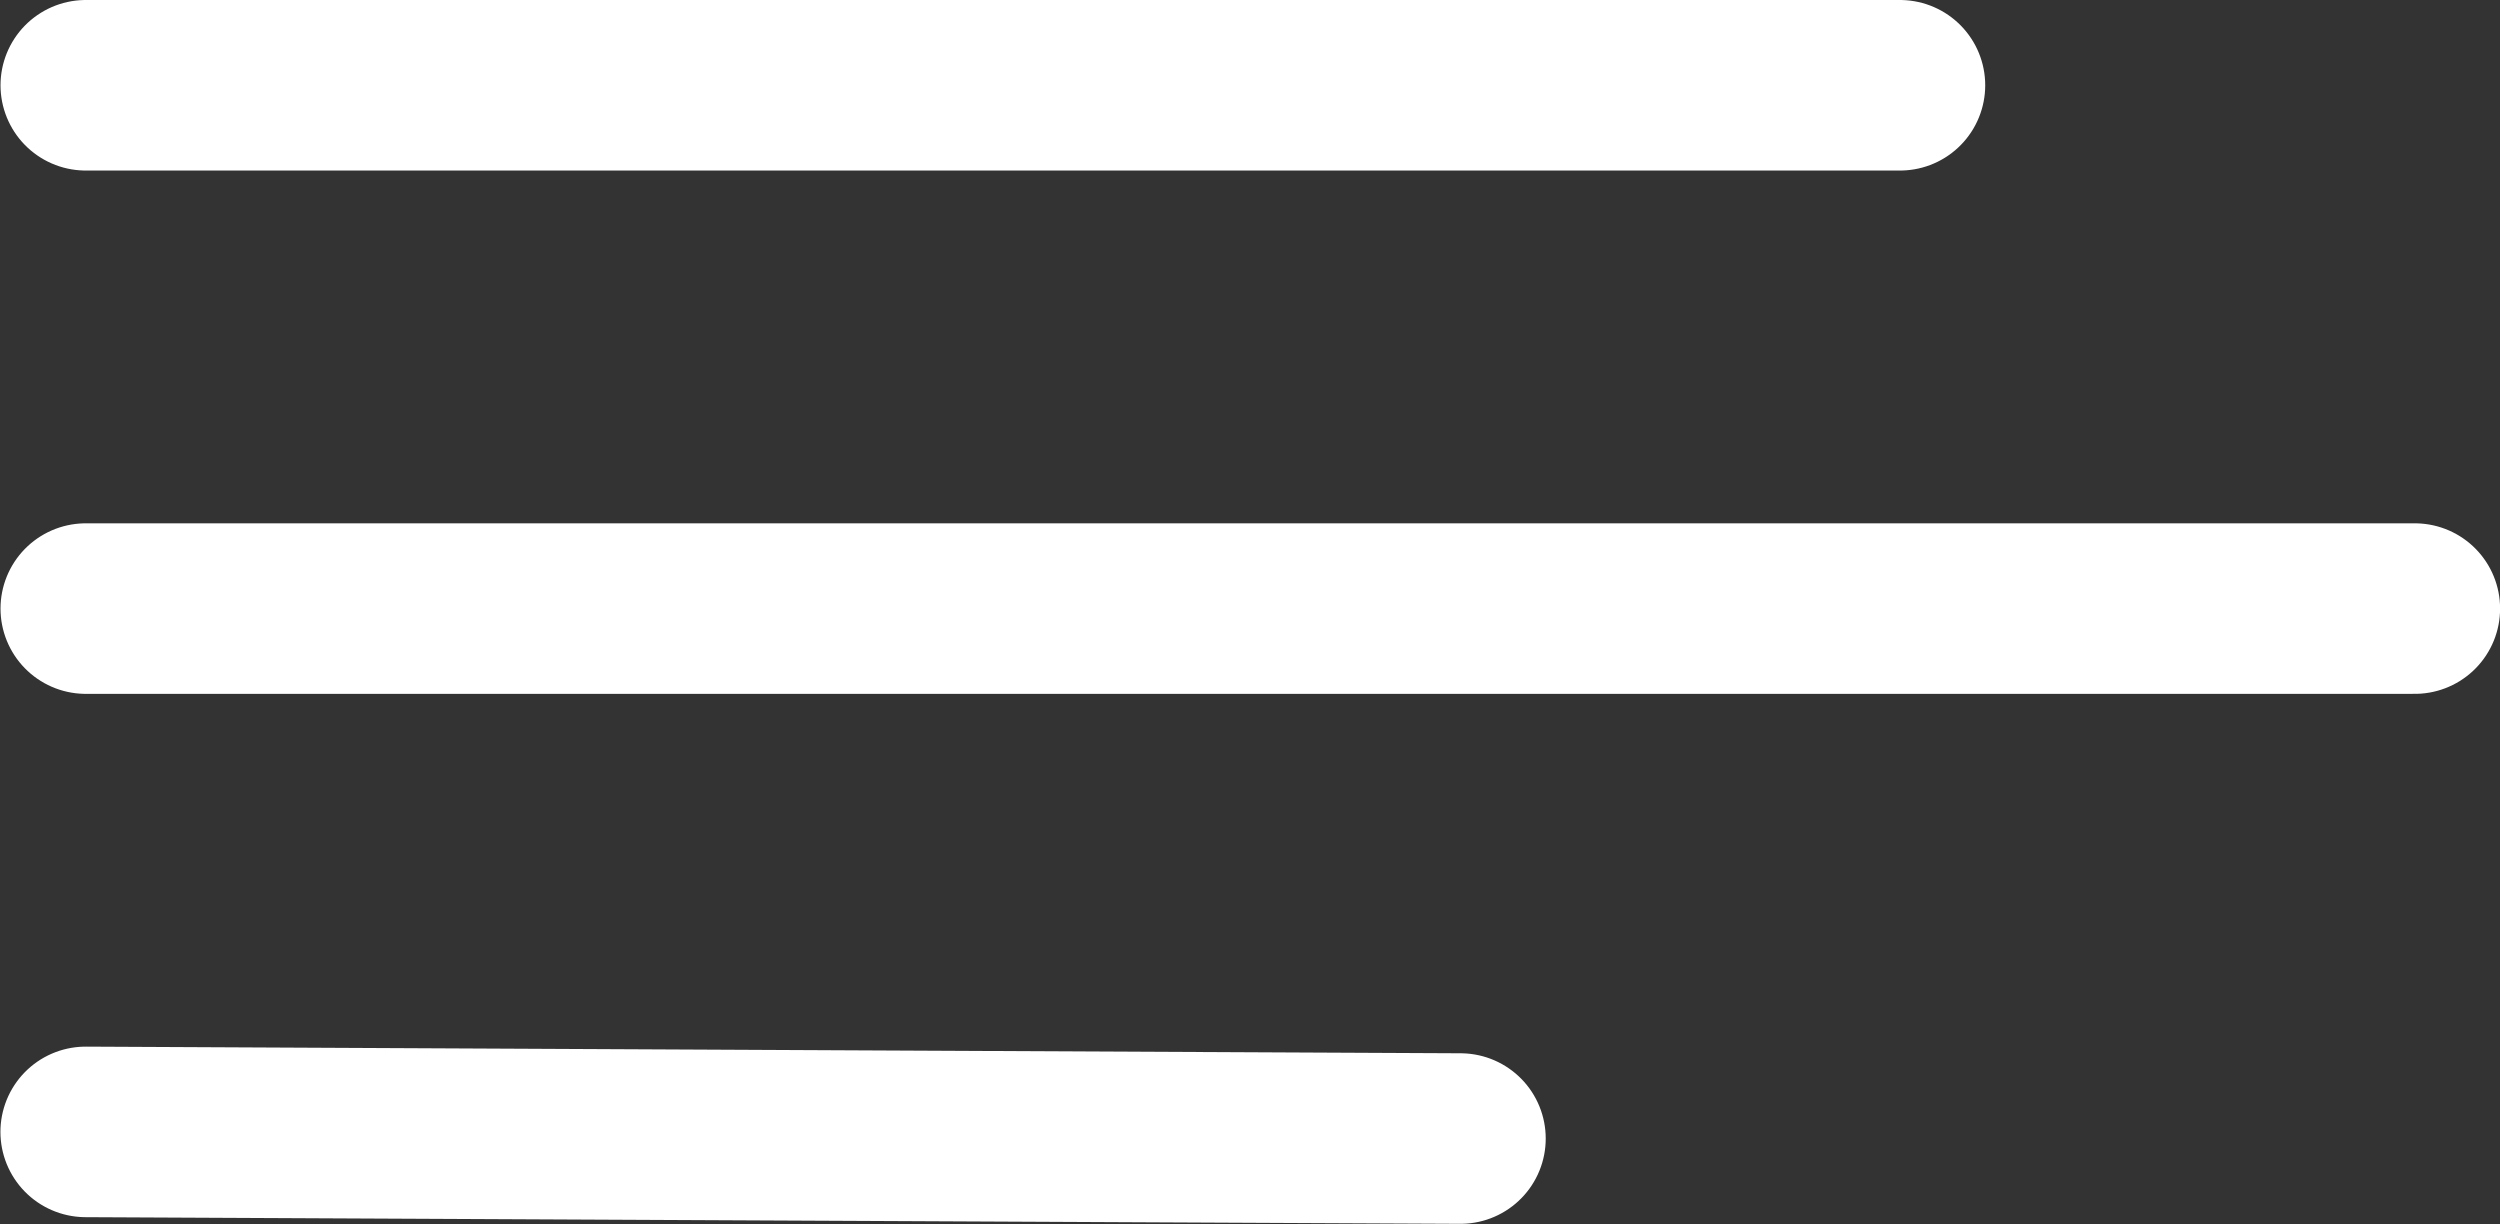 <svg xmlns="http://www.w3.org/2000/svg" width="29.318" height="14.356" viewBox="0 0 29.318 14.356">
  <rect x="0" y="0" width="29.318" height="14.356" fill="#333333" stroke="none"/>
  <g id="Group_11965" data-name="Group 11965" transform="translate(-26.994 -20.824)">
    <path id="Path_15512" data-name="Path 15512" d="M0,0,16.122.078" transform="translate(44.121 34.176) rotate(180)" fill="none" stroke="#fff" stroke-linecap="round" stroke-width="2"/>
    <line id="Line_425" data-name="Line 425" x2="27.313" transform="translate(55.313 27.961) rotate(180)" fill="none" stroke="#fff" stroke-linecap="round" stroke-width="2"/>
    <path id="Path_15513" data-name="Path 15513" d="M6.038,0H27.313" transform="translate(55.313 21.824) rotate(180)" fill="none" stroke="#fff" stroke-linecap="round" stroke-width="2"/>
  </g>
</svg>
